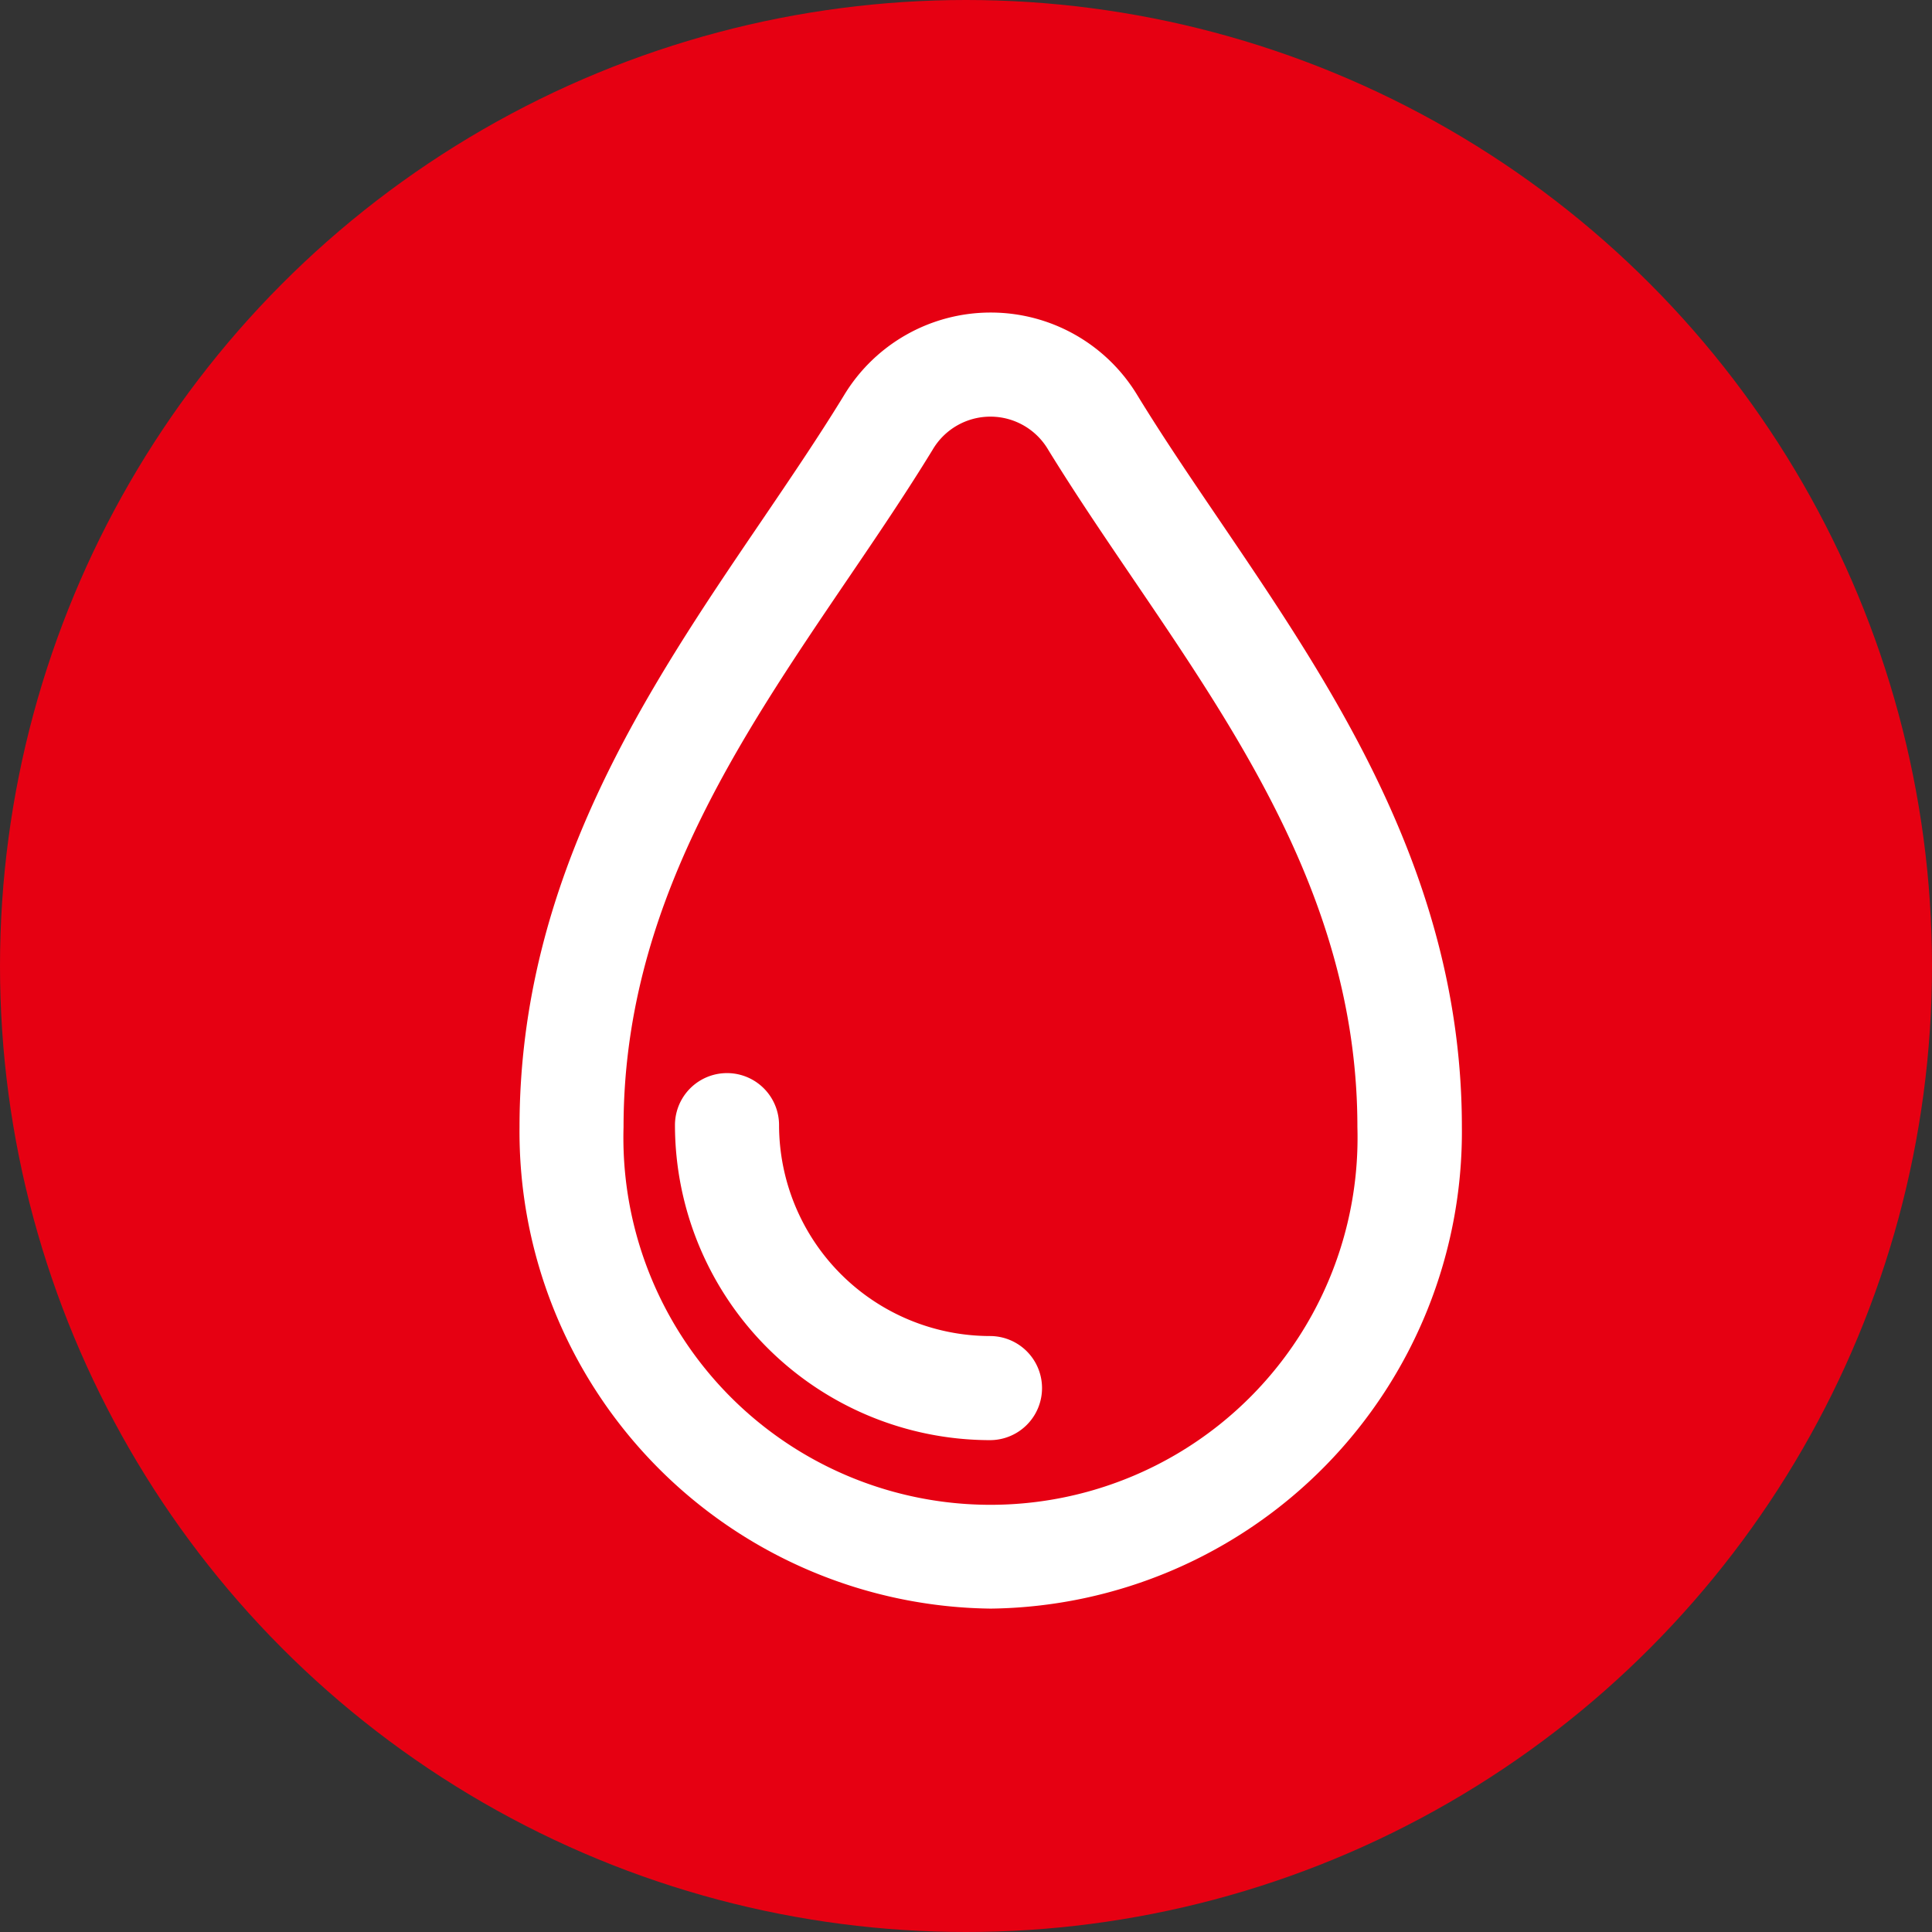 <svg xmlns="http://www.w3.org/2000/svg" width="75" height="75" viewBox="0 0 75 75">
  <rect x="0" y="0" width="75" height="75" fill="#333333" stroke="none"/>
  <g id="グループ_3368" data-name="グループ 3368" transform="translate(-748 -1747)">
    <circle id="楕円形_635" data-name="楕円形 635" cx="37.5" cy="37.5" r="37.5" transform="translate(748 1747)" fill="#e60012"/>
    <g id="グループ_3264" data-name="グループ 3264" transform="translate(-1618.904 1383.293)">
      <path id="パス_4730" data-name="パス 4730" d="M2405.356,426.153a18.514,18.514,0,0,1-18.284-18.694c0-9.7,4.991-17.052,9.4-23.539,1.141-1.681,2.219-3.269,3.191-4.858a6.647,6.647,0,0,1,5.7-3.222h0a6.646,6.646,0,0,1,5.7,3.222c.972,1.589,2.05,3.177,3.191,4.858,4.4,6.487,9.4,13.839,9.4,23.539A18.514,18.514,0,0,1,2405.356,426.153Zm0-46.272a2.6,2.6,0,0,0-2.251,1.29c-1.022,1.671-2.126,3.3-3.295,5.019-4.276,6.3-8.7,12.811-8.7,21.27a14.25,14.25,0,1,0,28.488,0c0-8.458-4.422-14.971-8.7-21.27-1.169-1.722-2.273-3.348-3.3-5.019A2.6,2.6,0,0,0,2405.356,379.881Z" transform="translate(0 0)" fill="#fff"/>
      <path id="パス_4731" data-name="パス 4731" d="M2436.634,572.766a12.242,12.242,0,0,1-12.228-12.228,2.02,2.02,0,1,1,4.041,0,8.2,8.2,0,0,0,8.188,8.187,2.02,2.02,0,0,1,0,4.041Z" transform="translate(-31.3 -153.153)" fill="#fff"/>
    </g>
  </g>
</svg>
